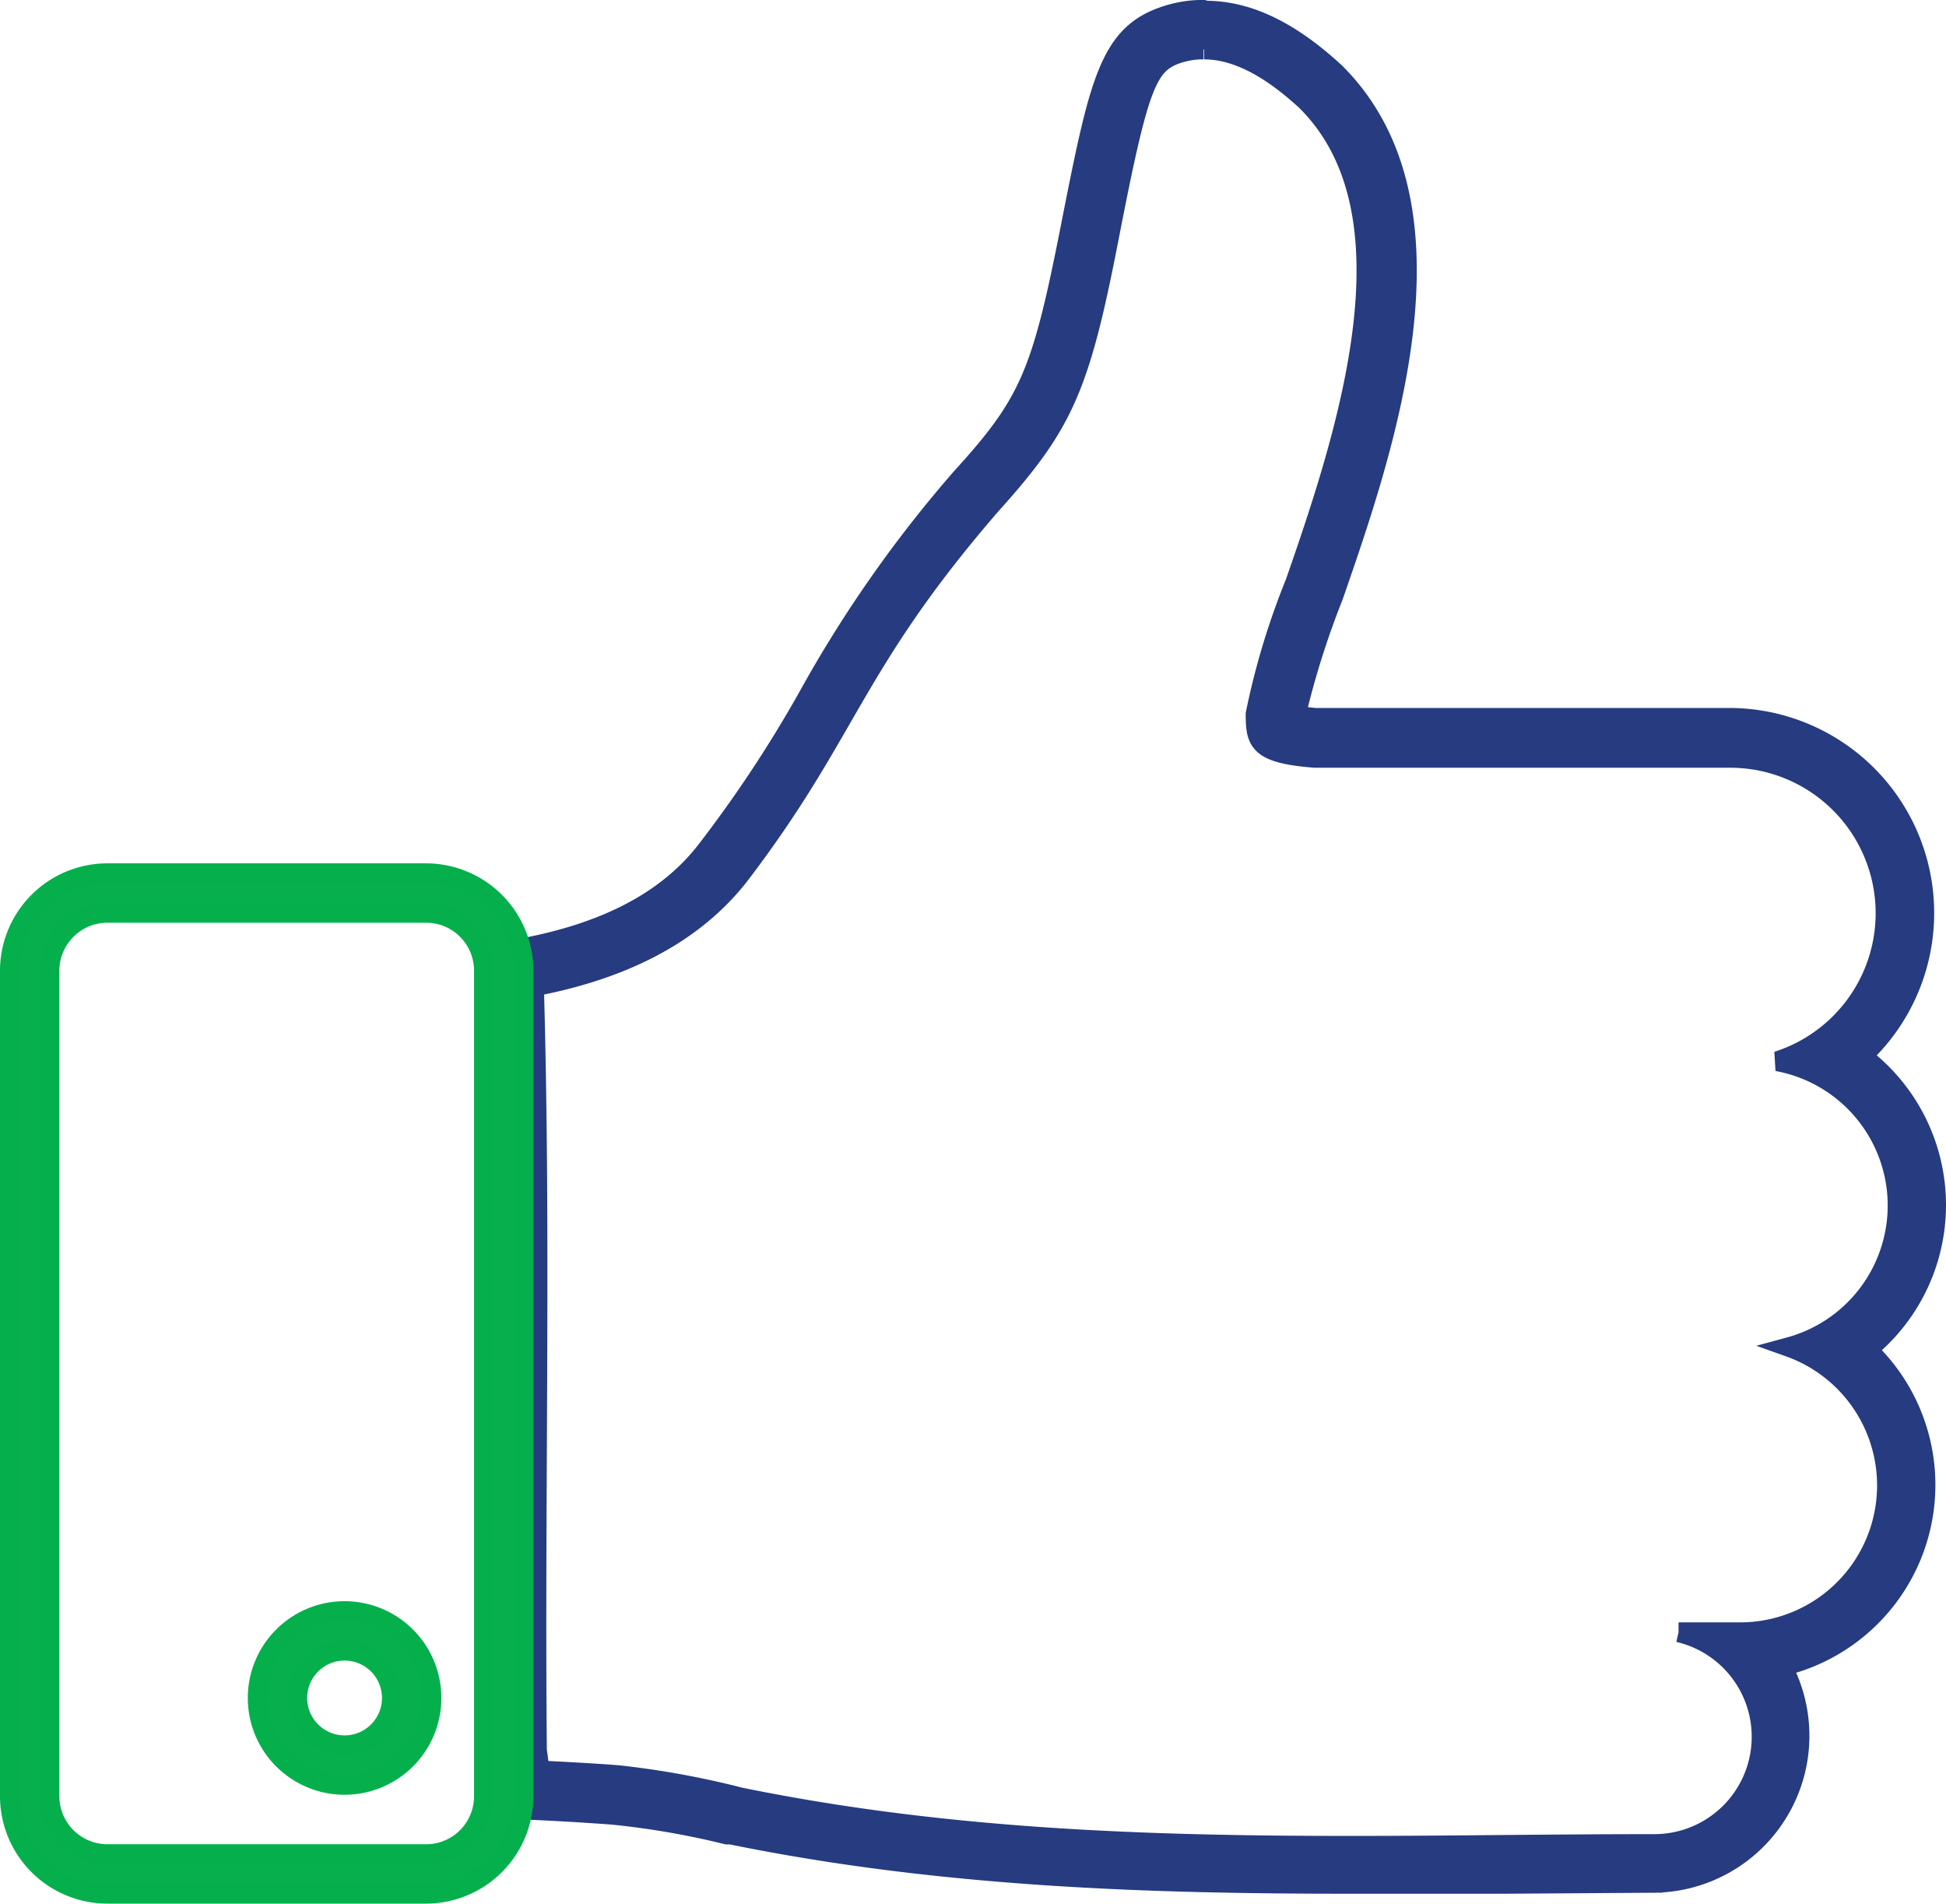 <svg xmlns="http://www.w3.org/2000/svg" width="98.323" height="96.18" viewBox="0 0 98.323 96.18">
  <g id="g2984" transform="translate(-33.07 -12.82)">
    <g id="g14311">
      <g id="path5074-5">
        <path id="Path_502" data-name="Path 502" d="M93.91,15.32c1.77,0,3.54,1.1,5.17,2.61,5.69,5.66,2.11,16.65-.57,24.34a37.56,37.56,0,0,0-2,6.62c0,1.41.14,2,3,2.22h21a7.85,7.85,0,0,1,2.36,15.33,7.41,7.41,0,0,1,.61,14.44,7.42,7.42,0,0,1-2.46,14.41h-3.14a5.42,5.42,0,0,1-1.26,10.7c-5.23,0-10.3.09-15.27.09-10.52,0-20.6-.35-30.89-2.45a43.911,43.911,0,0,0-6.15-1.12c-1.28-.1-2.63-.17-4-.24a8.429,8.429,0,0,0-.11-1c-.12-12.87.22-25.75-.15-38.61,3.82-.73,7.78-2.27,10.41-5.66C76,49.72,76.12,46.46,83.09,38.38c3.7-4.11,4.52-5.9,6-13.52s1.91-8.74,3.35-9.29a4.27,4.27,0,0,1,1.26-.25h.18m0-2h-.26a6.11,6.11,0,0,0-1.88.38c-2.68,1-3.17,3.47-4.61,10.77S85.06,33.21,81.61,37a63.73,63.73,0,0,0-7.7,11,64.46,64.46,0,0,1-5.15,7.79c-1.94,2.51-5,4.12-9.2,4.92L57.89,61v1.7c.23,7.76.19,15.67.15,23.33v15.58a5.379,5.379,0,0,1,.08.76l.09,1.82,1.82.08c1.49.07,2.79.15,4,.24a41.4,41.4,0,0,1,5.77,1H70C80.72,107.7,91.37,108,101.29,108h7.83l7.45-.05a7.43,7.43,0,0,0,6.54-10.94,9.42,9.42,0,0,0,4.31-16,9.42,9.42,0,0,0-.28-14.83,9.86,9.86,0,0,0-6.69-17.09H99.54a9.76,9.76,0,0,1-1-.13h0a42.759,42.759,0,0,1,1.89-6c2.57-7.41,6.85-19.74.11-26.46h0c-2.29-2.12-4.43-3.14-6.53-3.14Z" fill="#263b80" stroke="#263b80" stroke-width="1"/>
      </g>
      <g id="rect5076-5">
        <path id="Path_503" data-name="Path 503" d="M54.6,58.94a2.92,2.92,0,0,1,2.92,2.93v41.7a2.92,2.92,0,0,1-2.92,2.93H38.5a2.93,2.93,0,0,1-2.93-2.93V61.87a2.93,2.93,0,0,1,2.93-2.93H54.6M50.48,103a4.39,4.39,0,1,0-4.39-4.39A4.39,4.39,0,0,0,50.48,103M54.6,56.94H38.5a4.93,4.93,0,0,0-4.93,4.93v41.7a4.93,4.93,0,0,0,4.93,4.93H54.6a4.93,4.93,0,0,0,4.92-4.93V61.87a4.93,4.93,0,0,0-4.92-4.93ZM50.48,101a2.39,2.39,0,1,1,2.39-2.39A2.39,2.39,0,0,1,50.48,101Z" fill="#07b04c" stroke="#05b04c" stroke-width="1"/>
      </g>
    </g>
  </g>
</svg>
